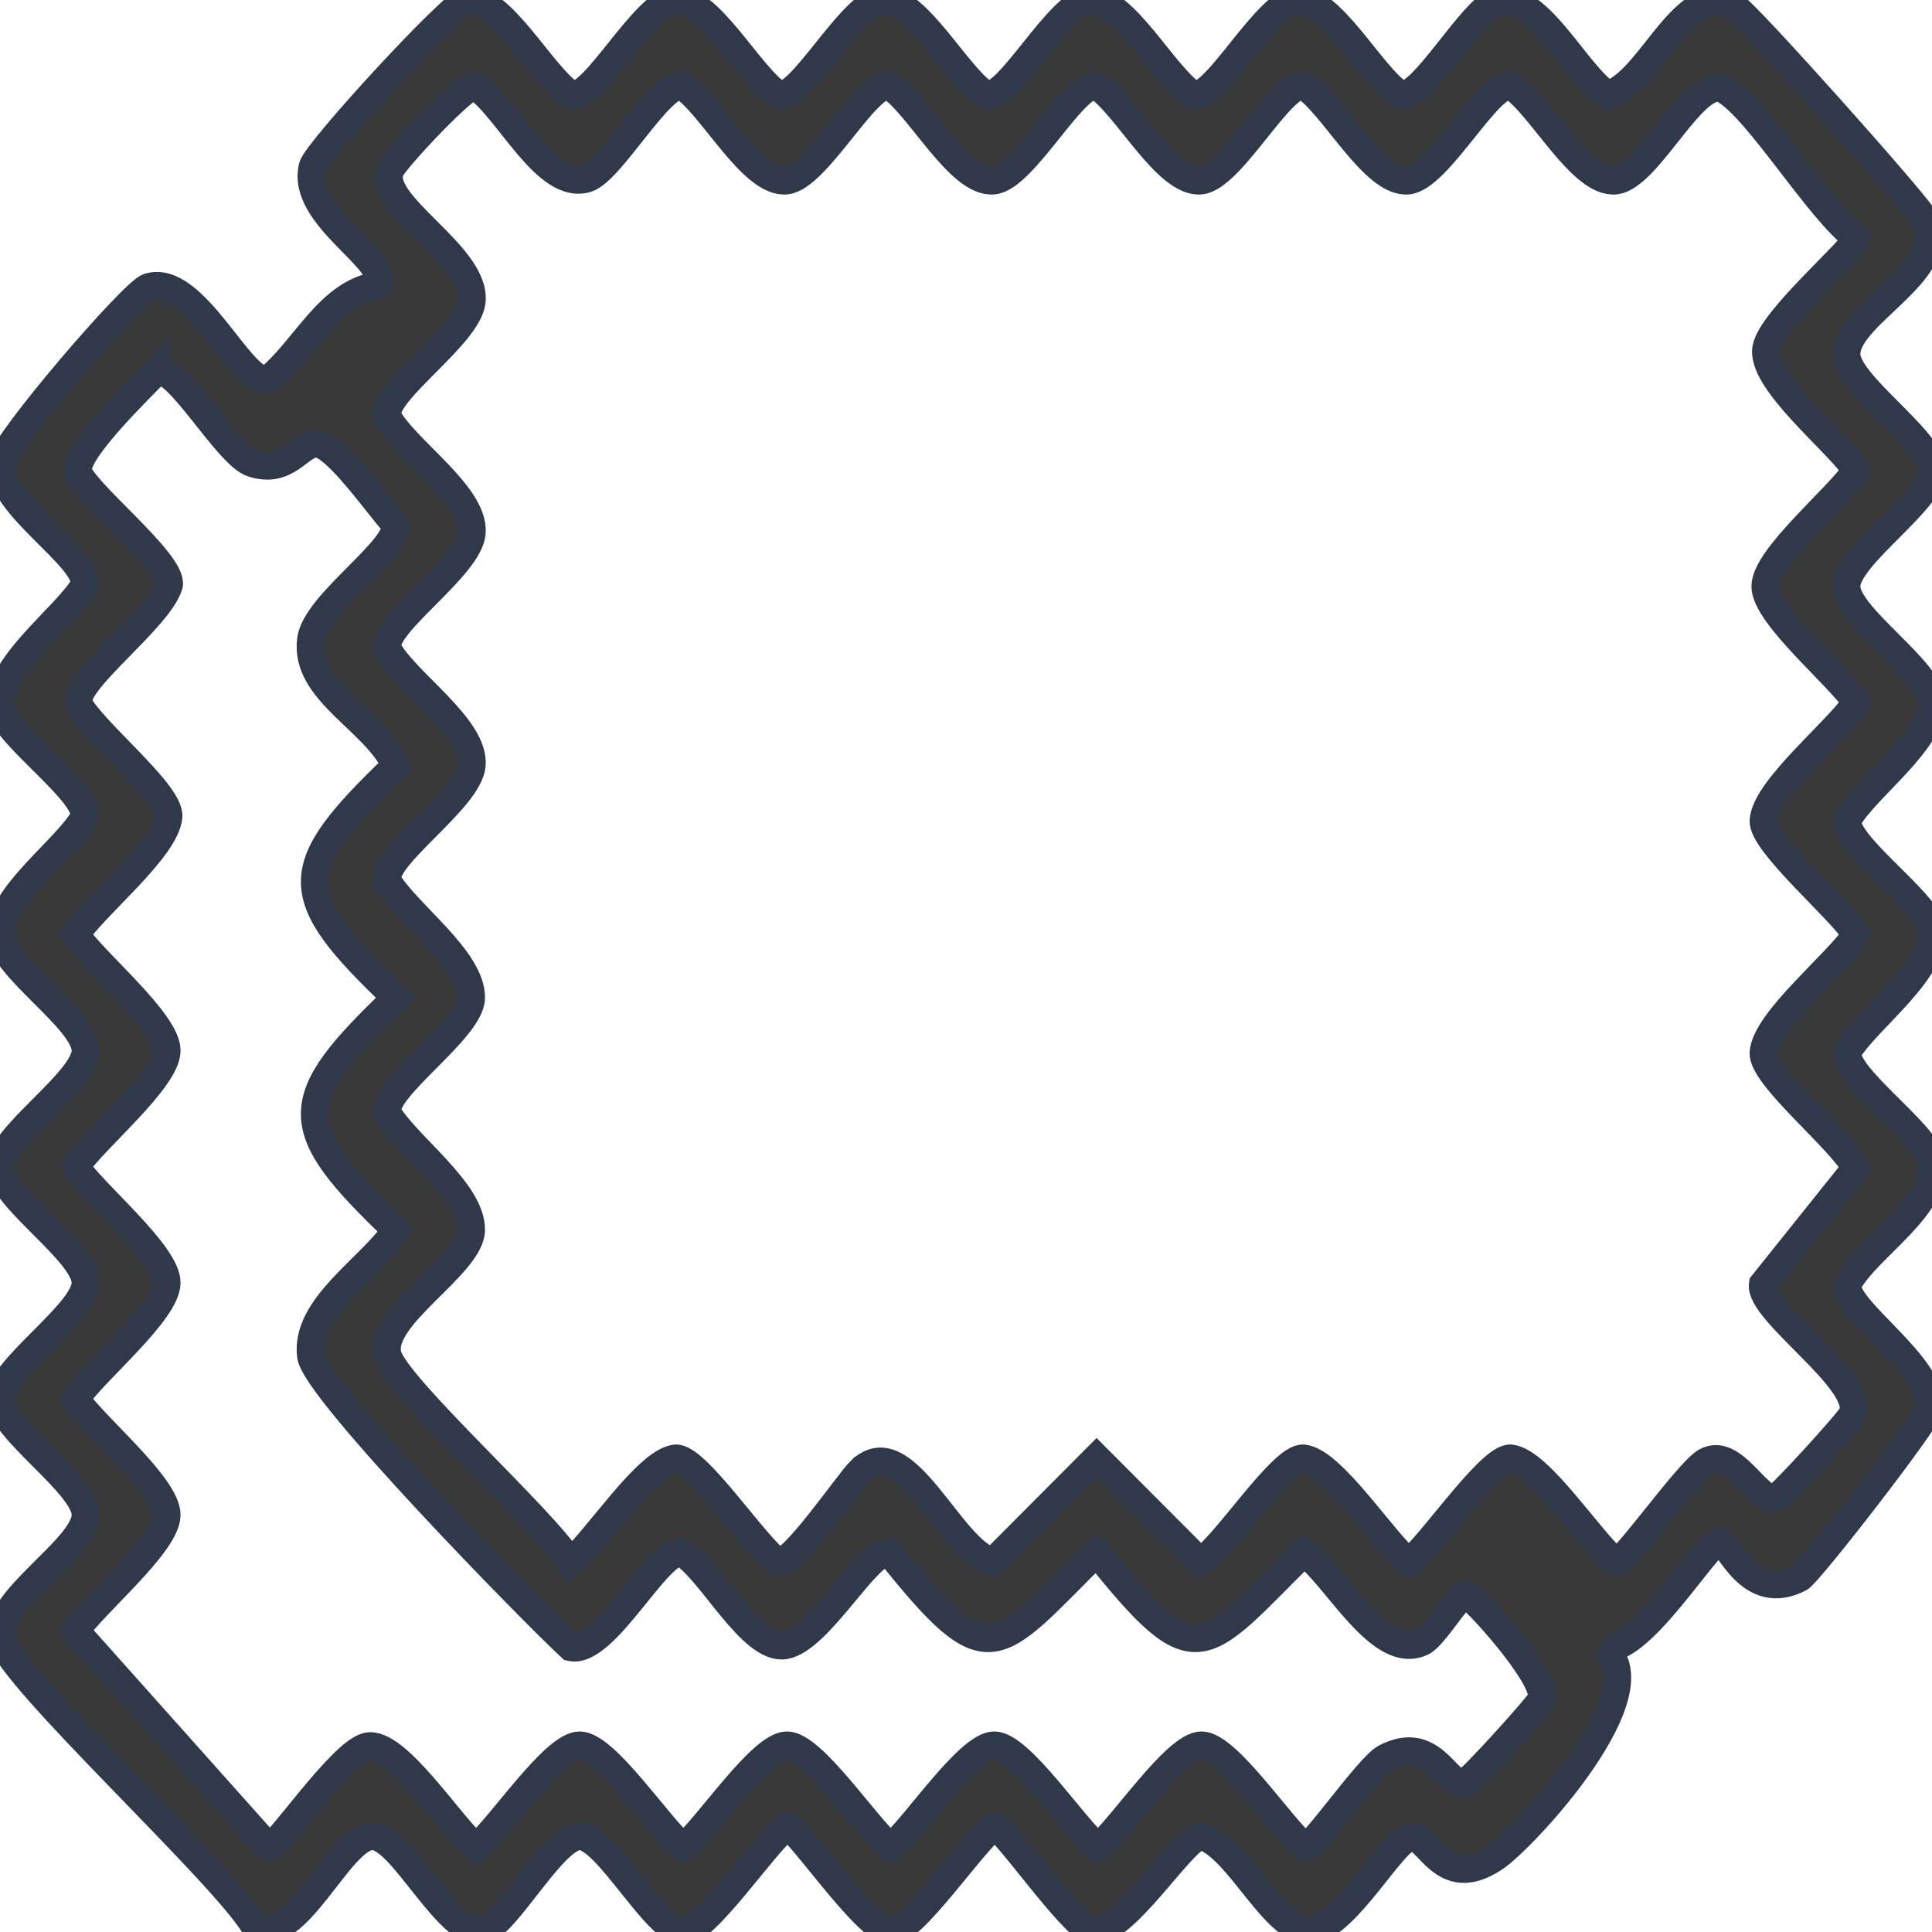 <svg width="35" height="35" viewBox="0 0 35 35" fill="none" xmlns="http://www.w3.org/2000/svg">
<g clip-path="url(#clip0_12014_2347)">
<path d="M29.02 29.834C30.129 30.572 27.621 33.3 27.067 33.664C26.118 34.288 25.877 33.219 25.544 33.285C25.225 33.347 24.397 34.868 23.775 34.969C23.112 35.076 22.456 33.469 21.764 33.261C21.433 33.264 20.313 35.137 19.753 34.973C19.407 34.872 18.173 33.085 18.012 33.085C17.593 33.408 16.539 35 16.134 35C15.694 34.968 14.432 33.085 14.257 33.085C13.838 33.408 12.784 35 12.38 35C11.889 35 10.994 33.267 10.502 33.266C10.029 33.266 9.191 34.847 8.761 34.973C8.144 35.154 7.291 33.266 6.748 33.266C6.151 33.266 5.371 35.297 4.618 34.904C4.043 33.926 0.188 30.401 0.024 29.698C-0.137 29.007 1.548 28.051 1.548 27.443C1.548 26.892 0 25.89 0 25.34C0 24.79 1.548 23.787 1.548 23.237C1.548 22.687 0 21.685 0 21.134C0 20.584 1.548 19.582 1.548 19.032C1.548 18.478 0.023 17.513 0.009 16.934C-0.008 16.226 1.199 15.385 1.53 14.8C1.597 14.368 0.138 13.345 0.029 12.875C-0.147 12.116 1.201 11.18 1.53 10.595C1.607 10.098 -0.07 9.126 0.028 8.371C0.074 8.007 2.409 5.288 2.689 5.2C3.527 4.938 4.367 6.974 4.847 6.88C5.524 6.337 5.94 5.314 6.833 5.171C7.121 4.738 5.433 3.935 5.662 3.017C5.731 2.74 8.219 0.029 8.463 0.002C9.083 -0.066 9.816 1.37 10.355 1.719C10.76 1.798 11.665 0.063 12.218 0.002C12.838 -0.065 13.57 1.37 14.11 1.719C14.515 1.798 15.42 0.063 15.973 0.002C16.593 -0.065 17.325 1.37 17.865 1.719C18.27 1.798 19.175 0.063 19.728 0.002C20.347 -0.065 21.08 1.37 21.62 1.719C22.025 1.798 22.93 0.063 23.483 0.002C24.102 -0.065 24.835 1.37 25.375 1.719C25.759 1.794 26.662 0.175 27.095 0.039C27.843 -0.195 28.524 1.322 29.13 1.719C29.928 1.456 30.5 -0.369 31.407 0.107C31.625 0.221 34.641 3.603 34.834 3.922C35.411 4.882 33.452 5.668 33.452 6.416C33.452 6.966 35 7.969 35 8.519C35 9.069 33.452 10.072 33.452 10.622C33.452 11.176 34.977 12.14 34.991 12.72C35.008 13.427 33.801 14.269 33.47 14.853C33.403 15.286 34.862 16.308 34.971 16.778C35.147 17.538 33.799 18.474 33.47 19.059C33.403 19.49 34.849 20.501 34.97 20.986C35.179 21.824 33.825 22.586 33.47 23.264C33.399 23.725 35.024 24.732 34.959 25.503C34.942 25.706 32.768 28.503 32.603 28.589C31.689 29.066 31.316 27.924 31.154 27.924C30.919 27.924 29.656 30.077 29.021 29.835L29.02 29.834ZM15.588 26.643C16.394 25.85 17.218 28.098 17.989 28.289L19.866 26.405L21.744 28.289C22.183 28.024 23.229 26.38 23.615 26.419C24.134 26.471 25.06 27.919 25.522 28.299C25.915 27.998 27.005 26.382 27.369 26.419C27.888 26.471 28.814 27.919 29.276 28.299C29.431 28.299 30.586 26.654 30.902 26.478C31.401 26.199 31.838 27.204 32.154 27.143C32.25 27.124 33.496 25.751 33.553 25.626C33.821 25.044 31.853 23.765 31.933 23.263L33.615 21.162C33.379 20.668 31.911 19.498 31.946 19.066C31.993 18.484 33.286 17.447 33.625 16.93C33.356 16.489 31.913 15.268 31.946 14.861C31.992 14.279 33.286 13.242 33.625 12.725C33.314 12.243 31.979 11.15 31.979 10.622C31.979 10.094 33.314 9 33.625 8.519C33.31 8.025 31.881 6.897 31.997 6.303C32.101 5.769 33.625 4.487 33.625 4.313C32.935 3.796 31.857 1.984 31.237 1.626C30.716 1.325 29.877 3.205 29.267 3.272C28.648 3.34 27.915 1.904 27.375 1.555C26.97 1.476 26.065 3.212 25.512 3.272C24.893 3.34 24.16 1.904 23.62 1.555C23.215 1.476 22.31 3.212 21.758 3.272C21.138 3.34 20.405 1.904 19.866 1.555C19.46 1.476 18.555 3.212 18.003 3.272C17.383 3.34 16.65 1.904 16.111 1.555C15.706 1.476 14.8 3.212 14.248 3.272C13.628 3.34 12.895 1.904 12.356 1.555C11.971 1.48 11.068 3.099 10.635 3.235C9.887 3.469 9.206 1.952 8.601 1.555C8.433 1.523 7.169 2.875 7.078 3.073C6.794 3.691 8.622 4.606 8.548 5.451C8.494 6.069 6.945 7.083 7.015 7.537C7.327 8.141 8.608 8.962 8.548 9.656C8.494 10.275 6.945 11.288 7.015 11.742C7.327 12.347 8.608 13.167 8.548 13.862C8.494 14.481 6.945 15.494 7.015 15.948C7.346 16.532 8.553 17.374 8.536 18.082C8.522 18.652 6.945 19.7 7.015 20.153C7.346 20.738 8.553 21.579 8.536 22.287C8.521 22.923 6.859 23.844 7.021 24.537C7.155 25.11 9.885 27.55 10.331 28.3C10.793 27.92 11.719 26.471 12.238 26.419C12.61 26.382 13.684 28.009 14.095 28.298C14.348 28.361 15.371 26.855 15.586 26.643L15.588 26.643ZM2.846 6.716C2.55 7.029 1.387 8.142 1.413 8.521C1.436 8.844 3.131 10.176 3.064 10.594C2.885 11.203 1.383 12.289 1.414 12.727C1.627 13.204 3.088 14.357 3.054 14.793C3.008 15.373 1.713 16.413 1.375 16.929C1.686 17.411 3.021 18.504 3.021 19.032C3.021 19.56 1.686 20.654 1.375 21.135C1.686 21.616 3.021 22.709 3.021 23.238C3.021 23.766 1.686 24.859 1.375 25.34C1.686 25.822 3.021 26.915 3.021 27.443C3.021 27.971 1.686 29.065 1.375 29.546L4.87 33.461C5.026 33.461 6.17 31.755 6.647 31.638C7.177 31.508 8.184 33.109 8.625 33.461C9.055 33.112 10.031 31.617 10.502 31.617C10.974 31.617 11.95 33.112 12.38 33.461C12.81 33.112 13.786 31.617 14.257 31.617C14.729 31.617 15.705 33.112 16.135 33.461C16.564 33.112 17.541 31.617 18.012 31.617C18.484 31.617 19.46 33.112 19.89 33.461C20.319 33.112 21.296 31.617 21.767 31.617C22.239 31.617 23.215 33.112 23.645 33.461C23.79 33.461 24.797 31.999 25.098 31.842C25.961 31.393 26.208 32.367 26.523 32.306C26.619 32.287 27.865 30.91 27.921 30.787C28.079 30.444 26.66 28.881 26.546 28.88C26.432 28.88 25.981 29.637 25.772 29.743C25.009 30.128 24.207 28.545 23.621 28.126C21.757 29.977 21.691 30.406 19.866 28.126C18.002 29.977 17.936 30.406 16.111 28.126C15.73 28.051 14.848 29.706 14.218 29.808C13.618 29.905 12.895 28.47 12.356 28.126C11.923 28.041 10.963 29.982 10.34 29.843C9.63 29.185 5.714 25.185 5.632 24.565C5.515 23.669 6.733 22.956 7.171 22.282C5.211 20.412 5.211 19.947 7.171 18.076C5.211 16.206 5.214 15.746 7.166 13.871C6.799 13.051 5.508 12.53 5.632 11.588C5.719 10.931 7.232 9.953 7.162 9.501C6.859 9.178 6.076 8.032 5.727 8.038C5.415 8.044 5.206 8.603 4.566 8.391C4.119 8.242 3.228 6.642 2.846 6.717L2.846 6.716Z" fill="#383838" stroke="#30394A" stroke-width="0.5" stroke-miterlimit="10"/>
</g>
<defs>
<clipPath id="clip0_12014_2347">
<rect width="35" height="35" fill="white"/>
</clipPath>
</defs>
</svg>
